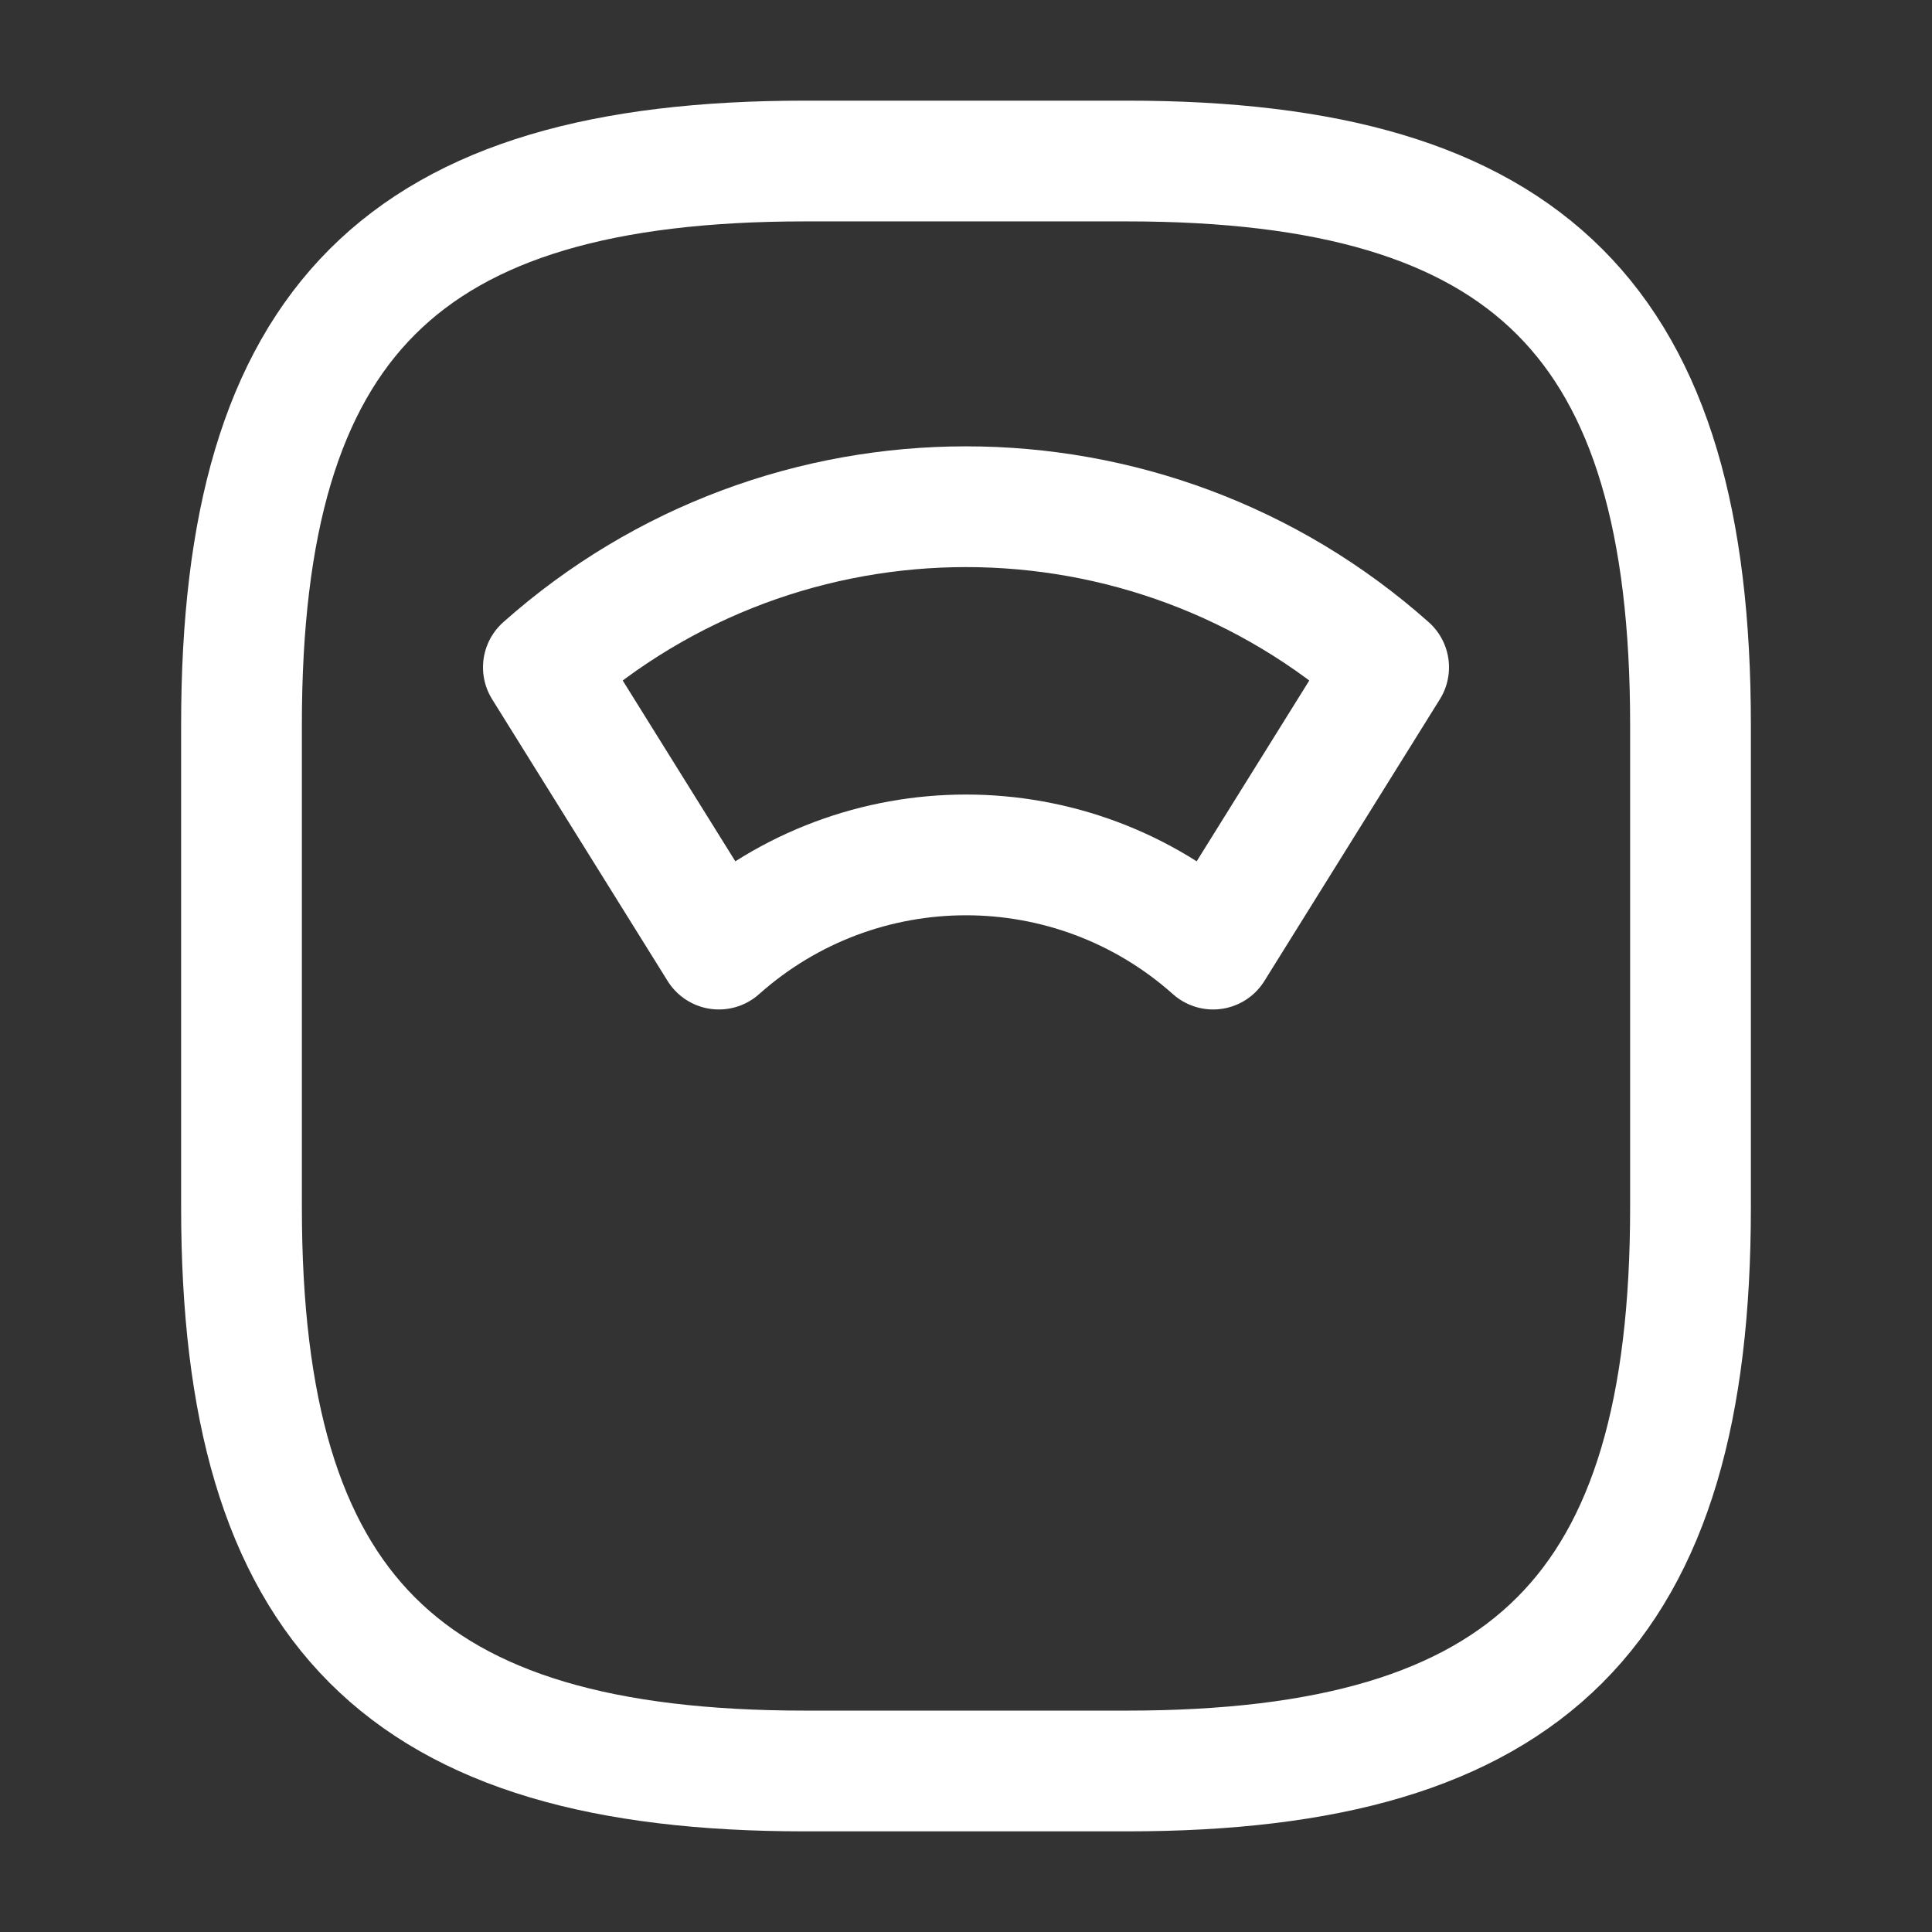 <svg width="32" height="32" viewBox="0 0 32 32" fill="none" xmlns="http://www.w3.org/2000/svg">
<rect x="0" y="0" width="32" height="32" fill="#333333" stroke="none"/>
<path d="M13.333 29.333H18.667C25.333 29.333 28 26.666 28 20V12C28 5.333 25.333 2.667 18.667 2.667H13.333C6.667 2.667 4 5.333 4 12V20C4 26.666 6.667 29.333 13.333 29.333Z" stroke="white" stroke-width="2" stroke-linecap="round" stroke-linejoin="round"/>
<path d="M23 11.053C19.013 7.506 12.987 7.506 9 11.053L11.907 15.72C14.24 13.64 17.76 13.64 20.093 15.72L23 11.053Z" stroke="white" stroke-width="2" stroke-linecap="round" stroke-linejoin="round"/>
</svg>
